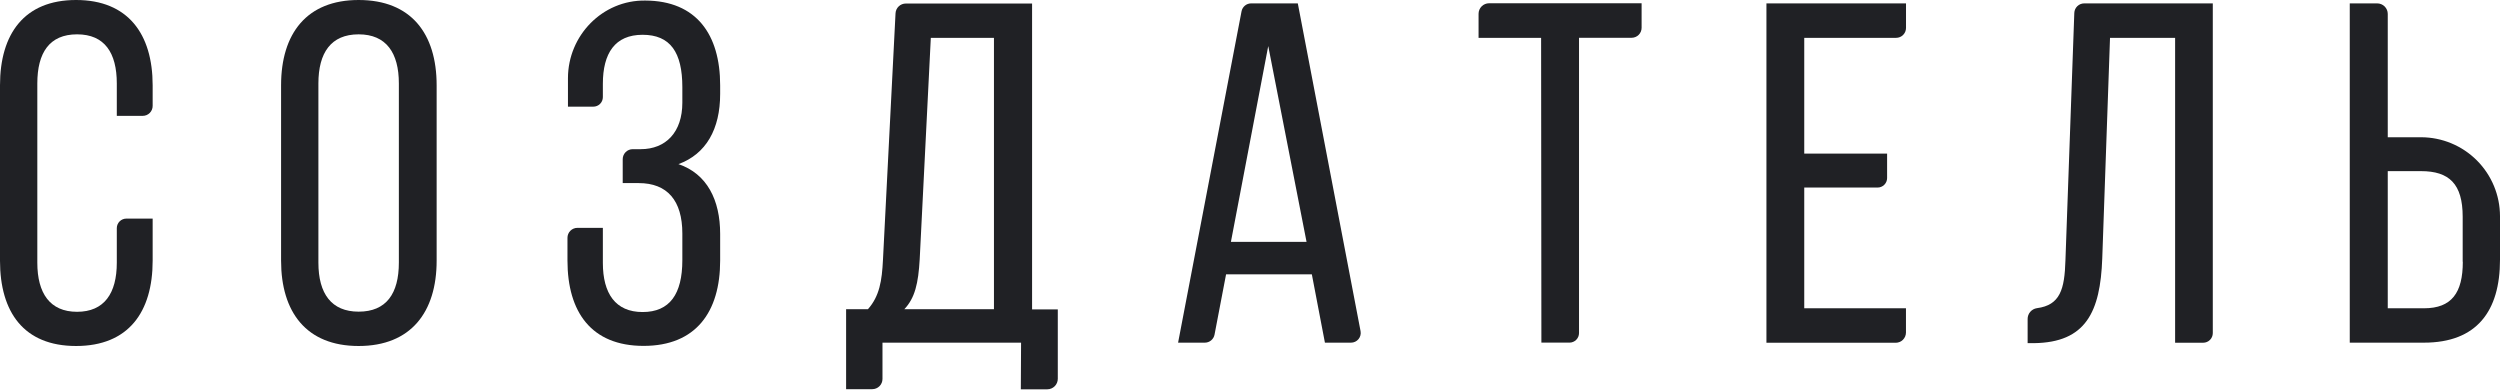 <?xml version="1.0" encoding="UTF-8"?> <svg xmlns="http://www.w3.org/2000/svg" width="1760" height="275" viewBox="0 0 1760 275" fill="none"> <path d="M107.469 60.056V74.551C107.472 75.471 107.294 76.383 106.944 77.233C106.594 78.084 106.08 78.857 105.431 79.509C104.781 80.16 104.01 80.677 103.16 81.03C102.311 81.383 101.4 81.564 100.48 81.564H82.231V58.747C82.231 37.239 73.712 24.175 54.253 24.175C34.794 24.175 26.274 37.14 26.274 58.747V184.934C26.274 206.442 35.14 219.506 54.253 219.506C73.366 219.506 82.231 206.541 82.231 184.934V160.61C82.231 159.728 82.405 158.855 82.743 158.04C83.08 157.225 83.575 156.484 84.199 155.861C84.822 155.237 85.563 154.742 86.378 154.405C87.193 154.067 88.066 153.893 88.948 153.893H107.469V183.526C107.469 219.678 90.43 243.582 53.562 243.582C16.693 243.582 0 219.678 0 183.526V60.056C0 23.879 17.064 0 53.562 0C90.059 0 107.469 23.879 107.469 60.056Z" fill="#202125"></path> <path d="M252.477 0C289.32 0 307.396 23.558 307.396 60.056V183.526C307.396 219.678 289.32 243.582 252.477 243.582C215.633 243.582 197.878 219.678 197.878 183.526V60.056C197.878 23.558 215.979 0 252.477 0ZM252.477 219.407C271.935 219.407 280.801 206.763 280.801 184.835V58.747C280.801 37.239 271.935 24.175 252.477 24.175C233.018 24.175 224.152 37.14 224.152 58.747V184.934C224.152 206.763 233.363 219.407 252.477 219.407Z" fill="#202125"></path> <path d="M506.991 60.052V66.151C506.991 90.845 497.113 108.452 477.63 115.539C497.78 122.379 506.991 140.801 506.991 164.68V183.448C506.991 219.6 489.927 243.504 453.084 243.504C416.24 243.504 399.498 219.6 399.498 183.448V167.397C399.498 165.543 400.234 163.766 401.545 162.455C402.855 161.145 404.633 160.408 406.486 160.408H424.414V185.102C424.414 206.611 433.279 219.674 452.392 219.674C471.506 219.674 480.371 207.031 480.371 183.152V164.384C480.371 141.196 469.802 128.899 449.651 128.899H438.391V112.033C438.397 110.17 439.142 108.387 440.461 107.072C441.78 105.758 443.566 105.019 445.429 105.019H451.034C468.765 105.019 480.371 93.067 480.371 72.275V61.336C480.371 36.79 471.851 24.492 452.392 24.492C432.933 24.492 424.414 37.456 424.414 59.064V68.374C424.414 69.258 424.24 70.133 423.9 70.95C423.561 71.766 423.064 72.508 422.438 73.132C421.812 73.756 421.068 74.25 420.251 74.586C419.433 74.922 418.557 75.094 417.672 75.09H399.843V55.088C399.843 24.961 424.192 -0.054 454.319 0.391C490.298 0.539 506.991 24.295 506.991 60.052Z" fill="#202125"></path> <path d="M718.833 241.231H621.266V266.789C621.266 268.695 620.509 270.523 619.162 271.871C617.814 273.218 615.986 273.975 614.081 273.975H595.659V217.697H611.018C619.217 208.462 620.896 197.547 621.612 182.879L630.453 9.354C630.548 7.5 631.352 5.753 632.698 4.475C634.045 3.197 635.832 2.486 637.688 2.489H726.587V217.796H744.687V266.666C744.687 268.631 743.907 270.515 742.518 271.904C741.128 273.294 739.244 274.074 737.279 274.074H718.66L718.833 241.231ZM636.626 217.697H699.744V26.64H655.295L647.467 182.558C646.504 199.498 644.109 209.845 636.626 217.697Z" fill="#202125"></path> <path d="M848.192 241.232H829.375L874.047 7.972C874.345 6.402 875.182 4.986 876.413 3.968C877.643 2.949 879.191 2.391 880.788 2.391H913.656L957.834 233.108C958.023 234.097 957.991 235.115 957.741 236.091C957.491 237.066 957.028 237.974 956.387 238.75C955.745 239.526 954.94 240.151 954.029 240.58C953.118 241.009 952.124 241.232 951.117 241.232H932.744L923.534 193.128H863.157L855.032 235.577C854.728 237.168 853.878 238.603 852.63 239.635C851.381 240.668 849.812 241.232 848.192 241.232ZM919.805 170.261L892.839 32.419L866.564 170.261H919.805Z" fill="#202125"></path> <path d="M1084.94 26.643H1040.91V9.703C1040.91 7.739 1041.69 5.854 1043.08 4.465C1044.47 3.076 1046.35 2.295 1048.32 2.295H1155.69V19.581C1155.69 21.441 1154.95 23.225 1153.63 24.54C1152.32 25.855 1150.53 26.594 1148.67 26.594H1111.63V234.469C1111.63 235.354 1111.46 236.231 1111.12 237.049C1110.78 237.867 1110.28 238.61 1109.66 239.236C1109.03 239.862 1108.29 240.358 1107.47 240.697C1106.65 241.036 1105.78 241.21 1104.89 241.21H1085.14L1084.94 26.643Z" fill="#202125"></path> <path d="M1321.82 132.035H1270.19V217.007H1341.8V234.071C1341.8 235.985 1341.04 237.822 1339.69 239.178C1338.34 240.534 1336.51 241.3 1334.59 241.306H1243.57V2.391H1341.83V19.677C1341.83 20.591 1341.65 21.497 1341.3 22.342C1340.95 23.186 1340.43 23.954 1339.79 24.601C1339.14 25.247 1338.37 25.761 1337.53 26.11C1336.68 26.46 1335.78 26.64 1334.86 26.64H1270.19V108.131H1328.52V125.417C1328.5 127.179 1327.78 128.862 1326.53 130.101C1325.28 131.34 1323.59 132.035 1321.82 132.035Z" fill="#202125"></path> <path d="M1479.99 181.867C1478.64 219.723 1468.39 241.133 1431.89 241.578H1427.45V224.588C1427.43 222.744 1428.08 220.957 1429.28 219.556C1430.48 218.154 1432.14 217.231 1433.96 216.958C1450.41 214.809 1453.47 203.648 1454.07 183.226L1460.31 9.108C1460.38 7.304 1461.14 5.595 1462.44 4.342C1463.74 3.089 1465.47 2.39 1467.28 2.391H1557.81V234.515C1557.81 236.31 1557.09 238.031 1555.82 239.3C1554.55 240.569 1552.83 241.281 1551.04 241.281H1531.28V26.64H1485.45L1479.99 181.867Z" fill="#202125"></path> <path d="M1760 152.185V182.88C1760 219.057 1743.63 241.232 1706.44 241.232H1654.23V2.391H1673.57C1675.54 2.391 1677.42 3.171 1678.81 4.561C1680.2 5.95 1680.98 7.834 1680.98 9.799V96.624H1704.51C1719.23 96.663 1733.33 102.532 1743.73 112.945C1754.13 123.358 1759.98 137.468 1760 152.185ZM1733.73 184.288V152.58C1733.73 129.393 1724.17 120.478 1704.39 120.478H1680.98V217.032H1706.56C1726 217.007 1733.82 206.092 1733.82 184.263L1733.73 184.288Z" fill="#202125"></path> </svg> 